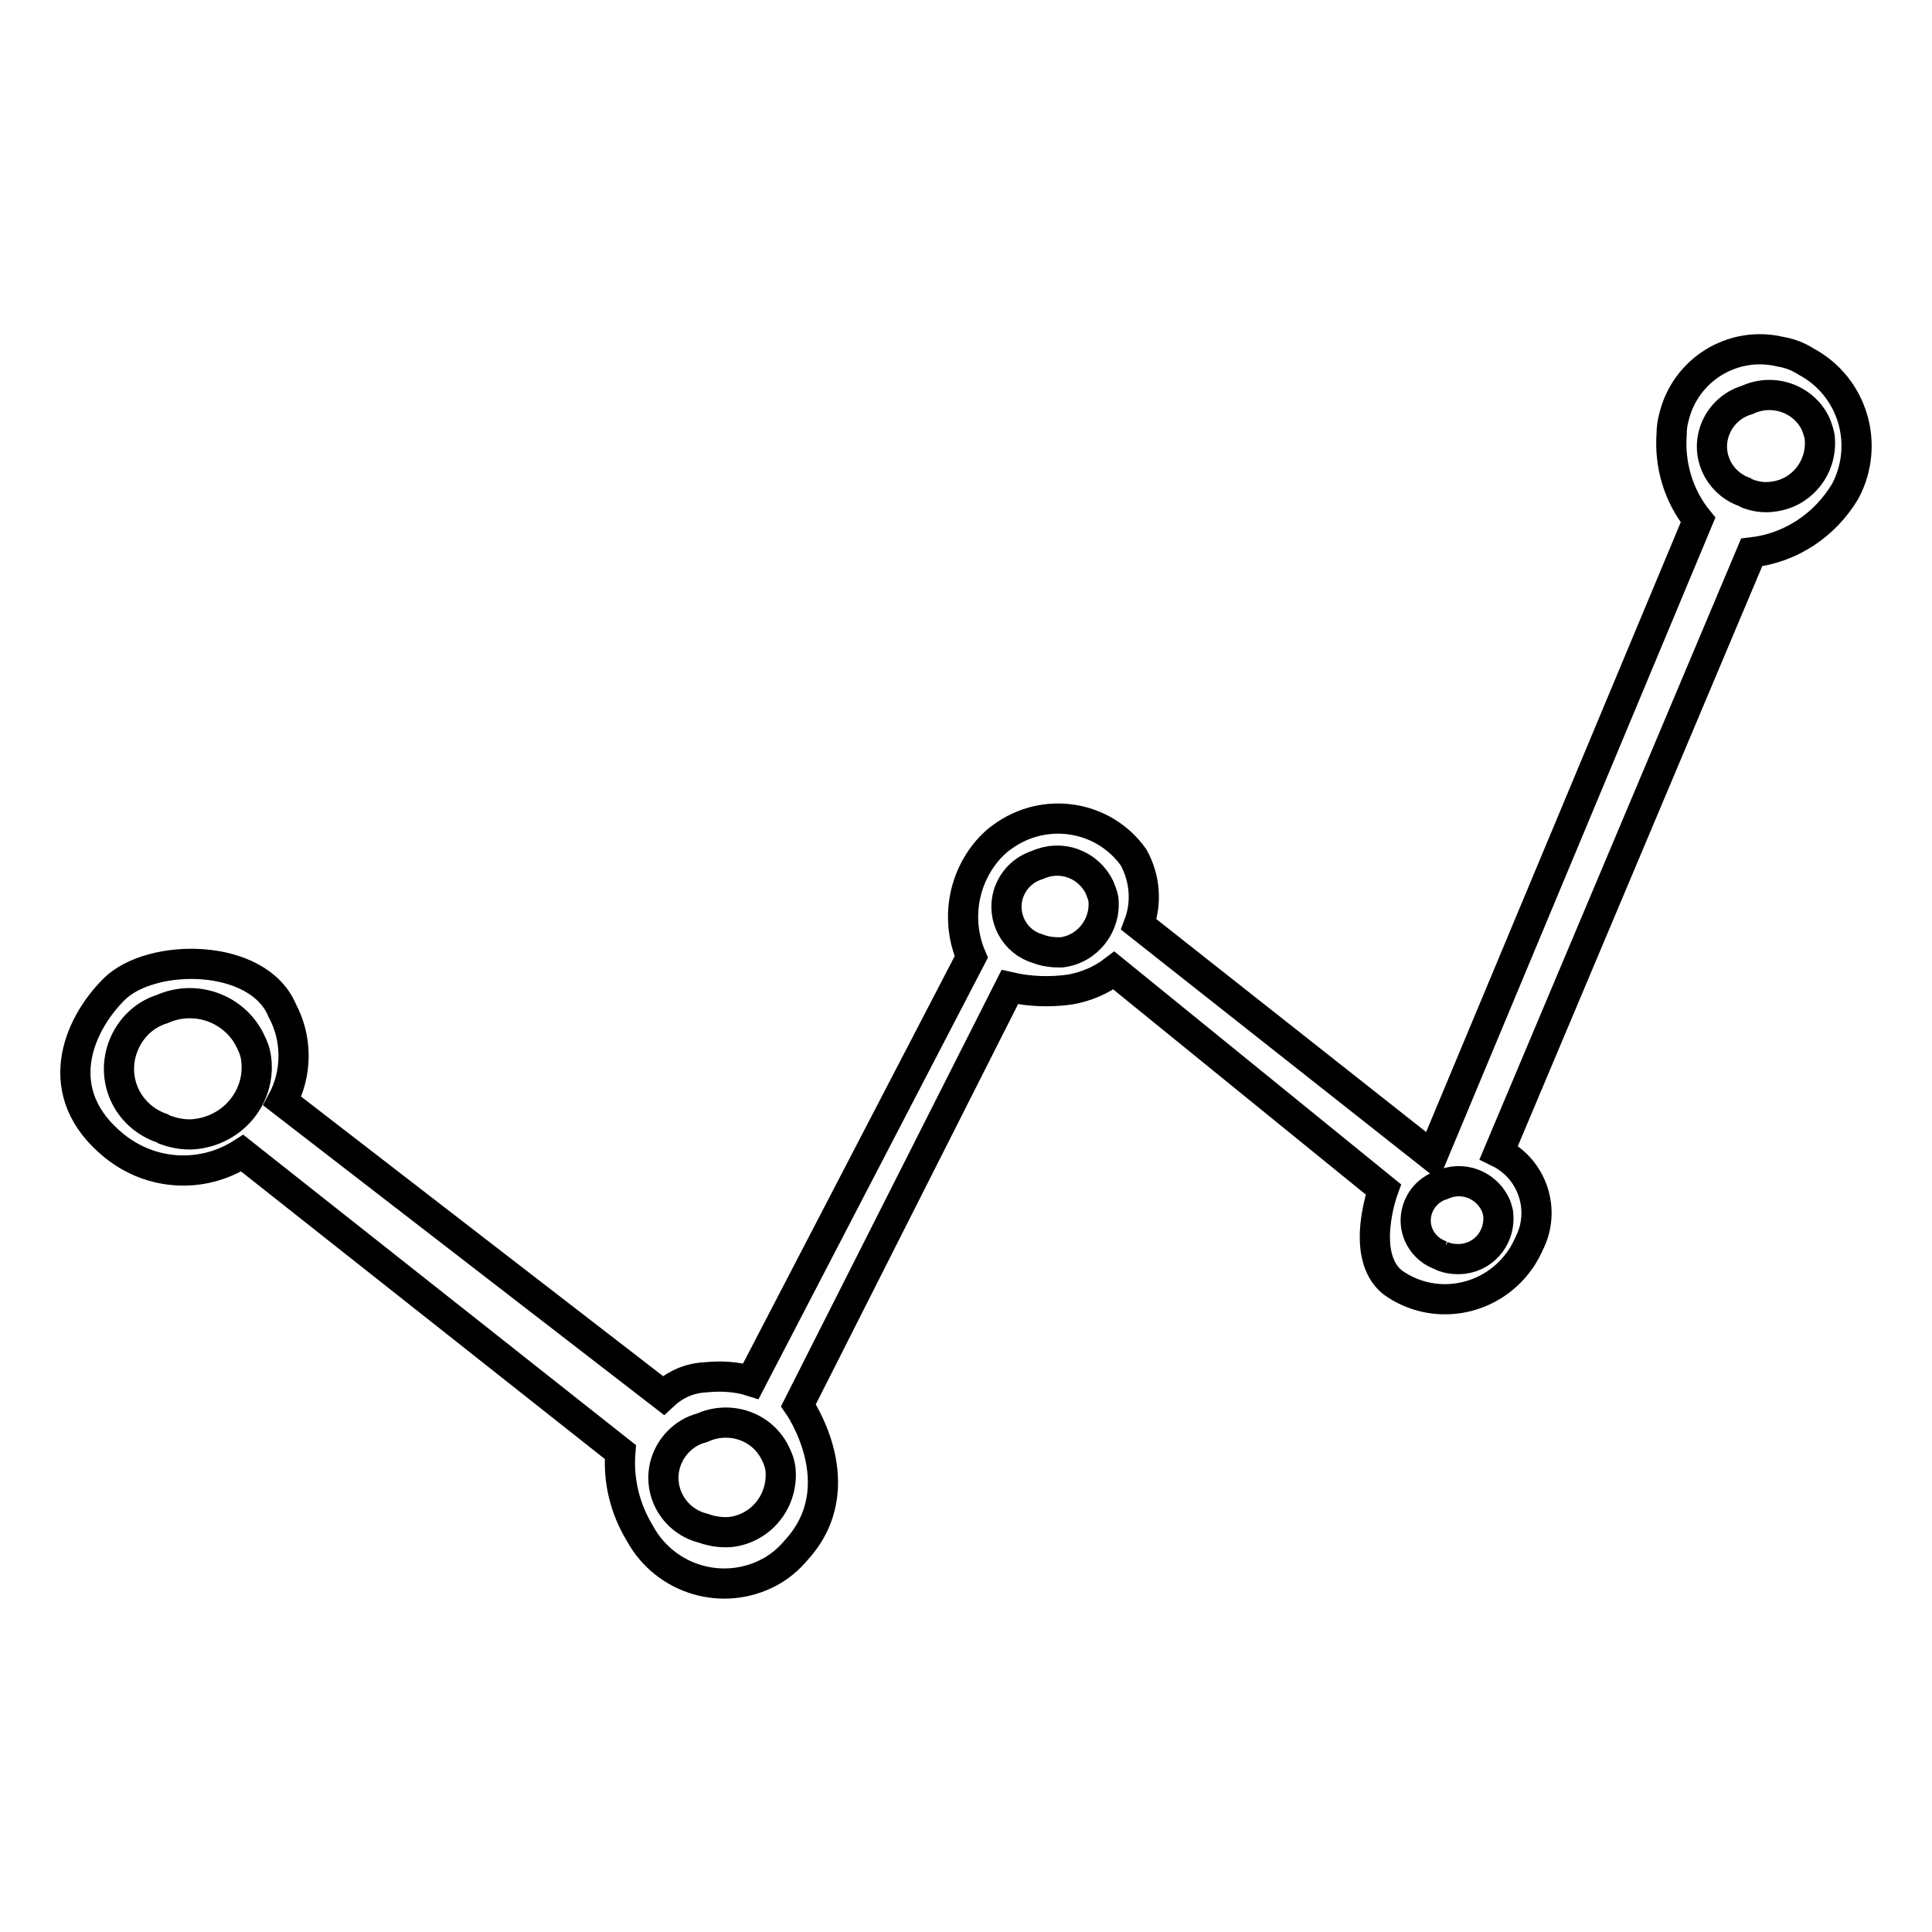 <?xml version="1.0" encoding="utf-8"?>
<!-- Svg Vector Icons : http://www.onlinewebfonts.com/icon -->
<!DOCTYPE svg PUBLIC "-//W3C//DTD SVG 1.1//EN" "http://www.w3.org/Graphics/SVG/1.1/DTD/svg11.dtd">
<svg version="1.1" xmlns="http://www.w3.org/2000/svg" xmlns:xlink="http://www.w3.org/1999/xlink" x="0px" y="0px" viewBox="0 0 256 256" enable-background="new 0 0 256 256" xml:space="preserve">
<g> <path stroke-width="4" fill-opacity="0" stroke="#000000"  d="M235.9,46.6c-6.3-1.5-12.6,2.4-14.1,8.7c-0.2,0.7-0.3,1.5-0.3,2.2c-0.3,4.1,0.9,8.2,3.5,11.4l-35.2,84.3 l-38.9-30.7c1.1-2.9,0.8-6.2-0.7-8.9c-4-5.6-11.8-6.8-17.4-2.7c-0.6,0.4-1.1,0.9-1.6,1.4c-3.6,3.9-4.6,9.6-2.5,14.5L99.5,183 c-1.9-0.6-4-0.7-6-0.5c-2.1,0.1-4,0.9-5.6,2.4l-50.5-39c2-3.7,2-8.3,0-12c-3.2-7.7-17.4-7.7-22.3-2.8c-4.9,4.9-8.5,13.8,0,20.7 c4.9,4,11.7,4.4,17,1l50.1,39.6c-0.3,3.8,0.6,7.5,2.6,10.8c3.4,6.2,11.1,8.4,17.2,5.1c1.3-0.7,2.5-1.7,3.5-2.9 c7.8-8.5,0.3-19.2,0.3-19.2l28-55.4c2.6,0.6,5.4,0.7,8.1,0.3c2.1-0.4,4-1.2,5.7-2.5l35.7,29c0,0-3.2,8.7,1.2,12.3 c5.4,3.9,12.9,2.6,16.8-2.8c0.6-0.8,1.1-1.8,1.5-2.7c2-4.4,0.1-9.6-4.2-11.7l33.5-79.5c5.2-0.6,9.7-3.6,12.4-8.1 c3.3-6.2,1-13.9-5.2-17.2C238.2,47.2,237.1,46.8,235.9,46.6L235.9,46.6z M21.8,149.6c-4.4-1.3-7-5.8-5.7-10.3 c0.8-2.7,2.8-4.8,5.4-5.6c4.5-2,9.8,0,11.8,4.5c0.3,0.6,0.5,1.2,0.6,1.8c0.8,4.9-2.6,9.4-7.5,10.2c-1.6,0.3-3.3,0-4.8-0.6H21.8z  M93.2,202.5c-3.7-0.9-6-4.6-5.1-8.3c0.6-2.4,2.5-4.4,4.9-5c3.7-1.7,8.1-0.2,9.8,3.5c0.3,0.6,0.5,1.2,0.6,1.8 c0.5,4.2-2.4,8-6.6,8.5C95.5,203.1,94.3,202.9,93.2,202.5L93.2,202.5z M137.5,125.7c-3.1-0.9-4.8-4.2-3.9-7.2 c0.6-1.9,2-3.3,3.9-3.9c3.1-1.4,6.7-0.1,8.2,3c0.2,0.5,0.4,1,0.5,1.5c0.4,3.5-2.1,6.7-5.6,7.1C139.5,126.2,138.5,126.1,137.5,125.7 L137.5,125.7z M191.1,166.4c-2.6-0.8-4.1-3.5-3.3-6.1c0.5-1.6,1.7-2.8,3.3-3.3c2.6-1.2,5.7-0.1,7,2.5c0.2,0.4,0.3,0.8,0.4,1.2 c0.4,3-1.6,5.7-4.6,6.1c-1,0.1-2,0-2.9-0.4H191.1z M231.5,65.3c-3.4-1-5.4-4.5-4.4-7.9c0.6-2.1,2.3-3.8,4.4-4.4 c3.4-1.6,7.5-0.2,9.1,3.2c0.2,0.5,0.4,1.1,0.5,1.6c0.5,3.9-2.2,7.5-6.1,8c-1.3,0.2-2.5,0-3.7-0.5H231.5z"/></g>
</svg>